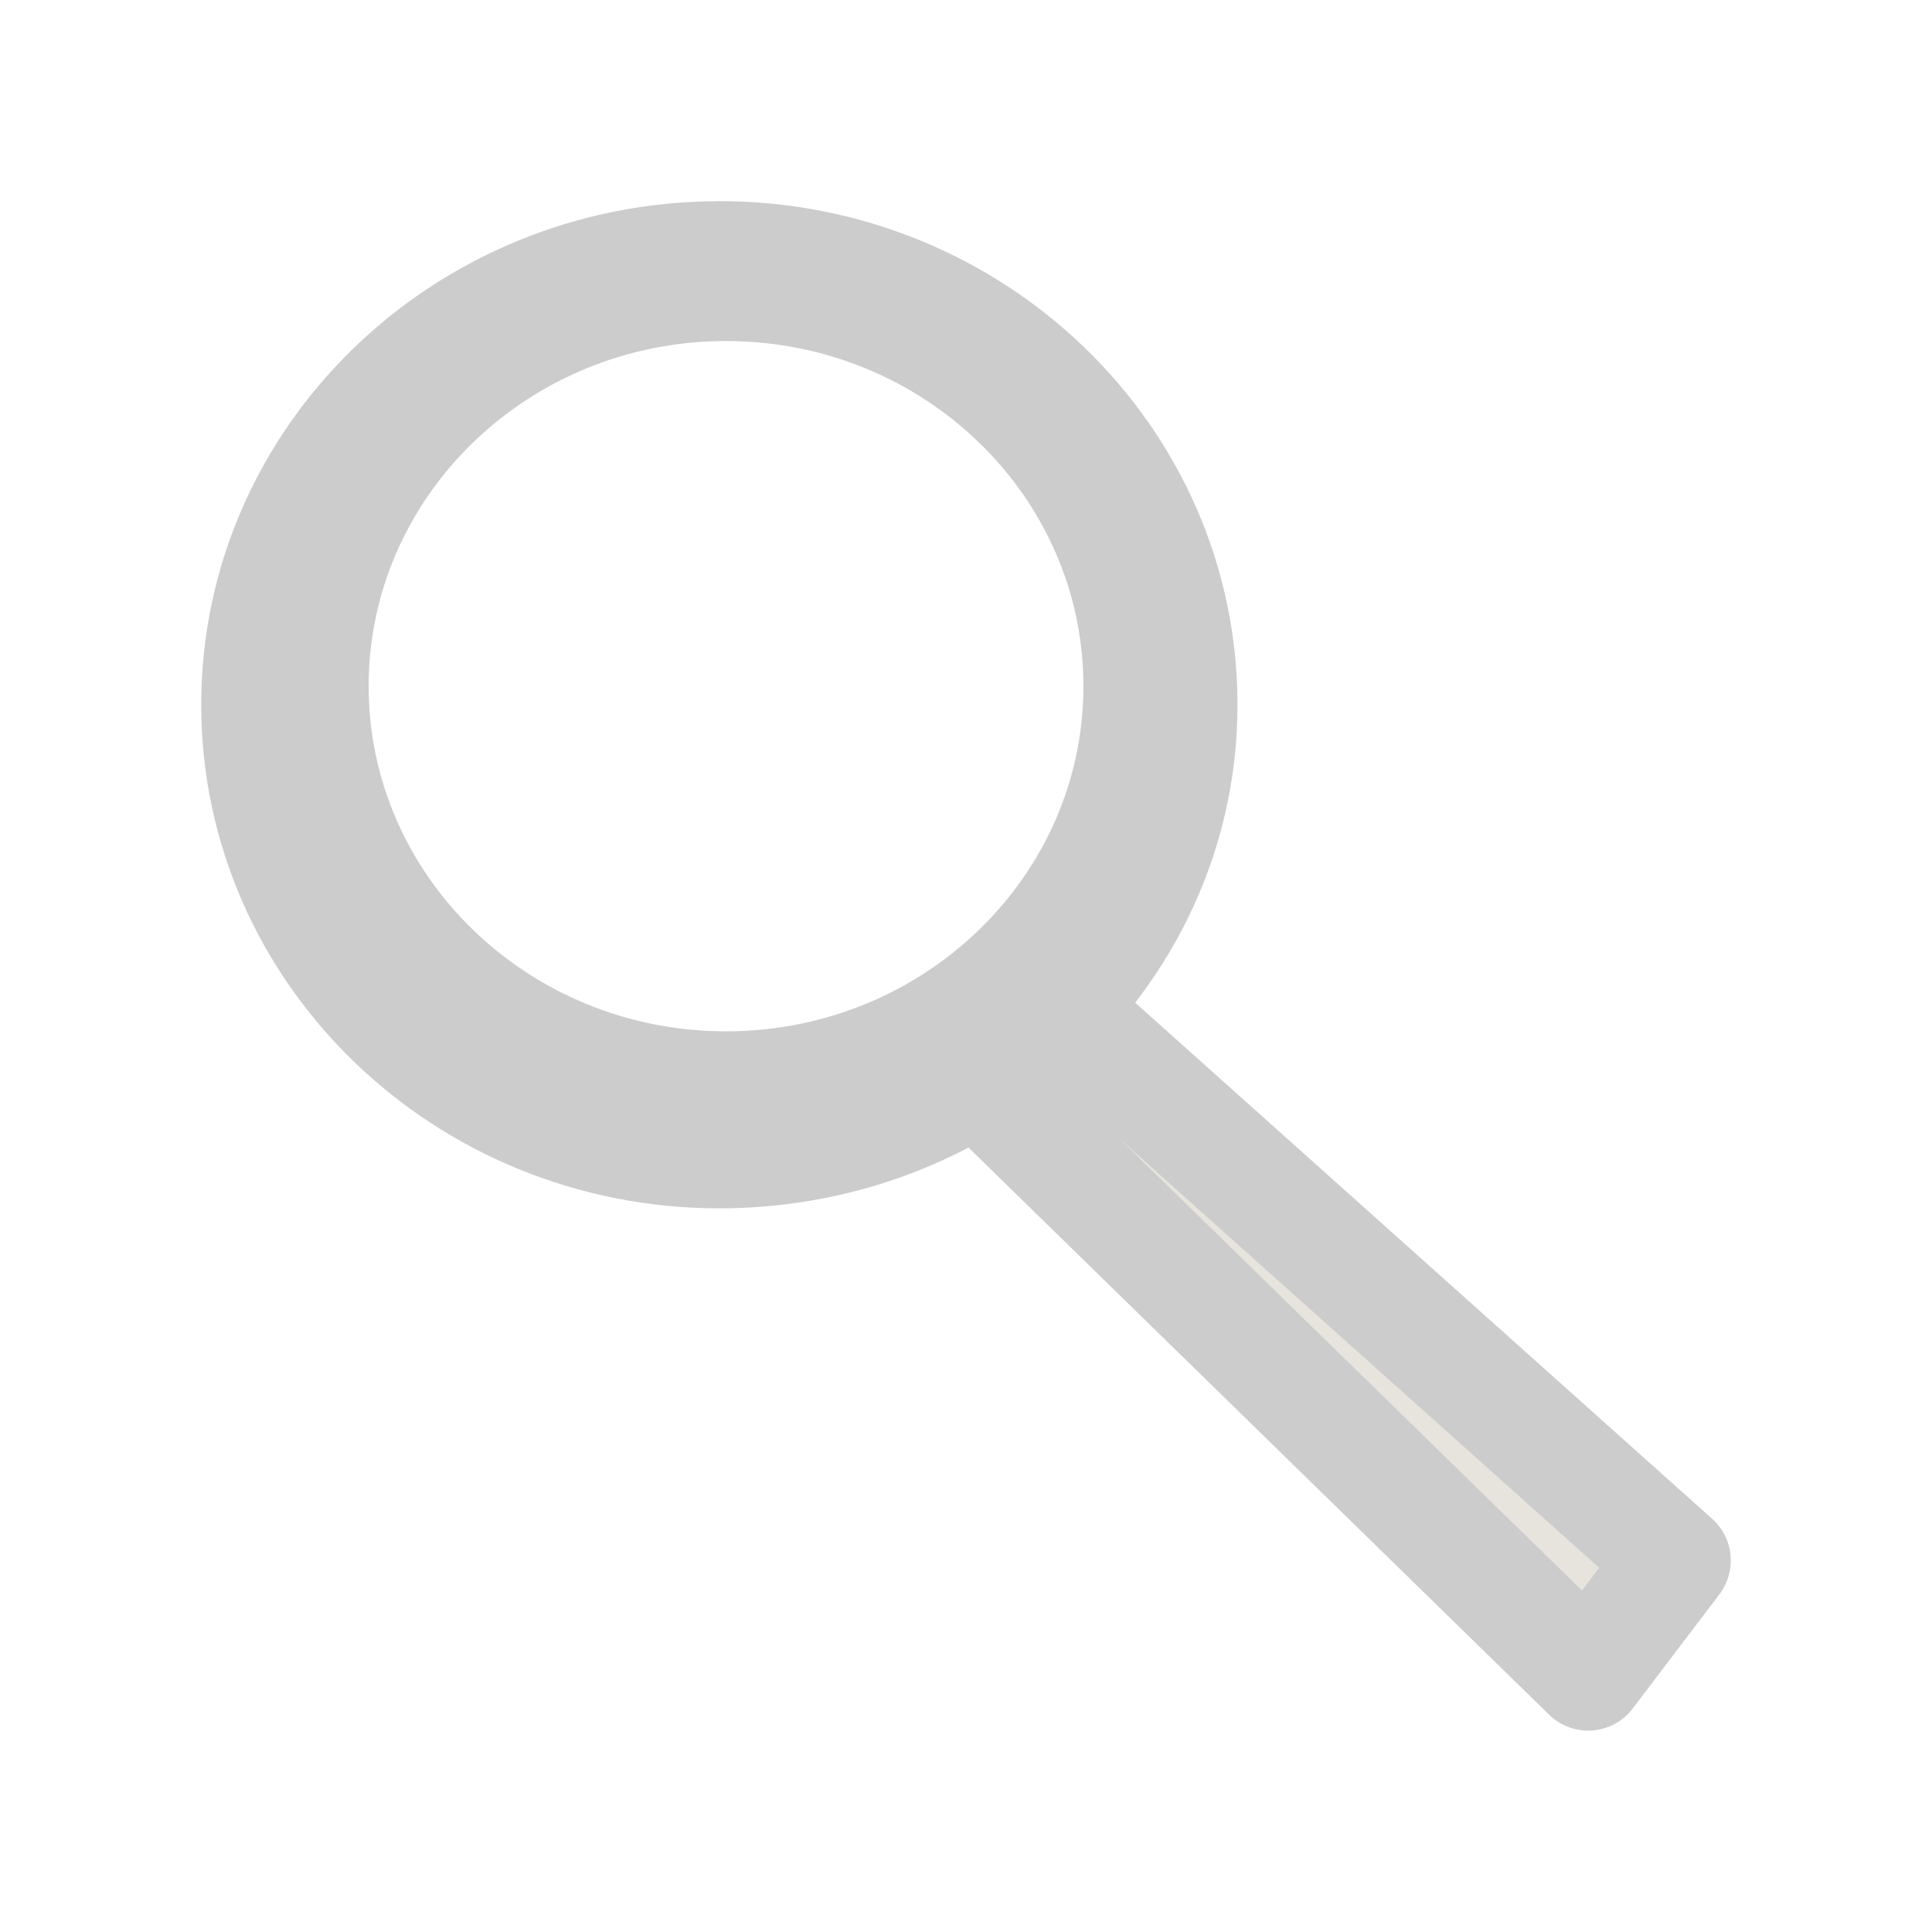 <?xml version="1.0" encoding="UTF-8" standalone="no"?>
<!-- Created with Inkscape (http://www.inkscape.org/) -->

<svg
   xmlns:dc="http://purl.org/dc/elements/1.1/"
   xmlns:cc="http://creativecommons.org/ns#"
   xmlns:rdf="http://www.w3.org/1999/02/22-rdf-syntax-ns#"
   xmlns:svg="http://www.w3.org/2000/svg"
   xmlns="http://www.w3.org/2000/svg"
   xmlns:sodipodi="http://sodipodi.sourceforge.net/DTD/sodipodi-0.dtd"
   xmlns:inkscape="http://www.inkscape.org/namespaces/inkscape"
   id="svg2"
   version="1.1"
   inkscape:version="0.92.3 (2405546, 2018-03-11)"
   width="24"
   height="24"
   sodipodi:docname="magnify.svg"
   inkscape:export-filename="/home/olaf/src/cinelerra-gg/cin5/cinelerra-5.1/plugins/theme_neophyte/data/magnify.png"
   inkscape:export-xdpi="96"
   inkscape:export-ydpi="96">
  <defs
     id="defs6" />
  <sodipodi:namedview
     pagecolor="#ffffff"
     bordercolor="#666666"
     borderopacity="1"
     objecttolerance="10"
     gridtolerance="10"
     guidetolerance="10"
     inkscape:pageopacity="0"
     inkscape:pageshadow="2"
     inkscape:window-width="1280"
     inkscape:window-height="773"
     id="namedview4"
     showgrid="false"
     inkscape:zoom="9.8333333"
     inkscape:cx="-70.881355"
     inkscape:cy="12"
     inkscape:window-x="0"
     inkscape:window-y="1"
     inkscape:window-maximized="1"
     inkscape:current-layer="svg2" />
  <path
     style="fill:#e6e4dd;fill-opacity:1;fill-rule:evenodd;stroke:#cccccc;stroke-width:1.389;stroke-linecap:round;stroke-linejoin:round;stroke-miterlimit:4;stroke-opacity:1;stroke-dasharray:none;display:inline"
     d="m 8.936,3.194 c -3.169,0 -5.742,2.492 -5.742,5.561 0,3.069 2.573,5.561 5.742,5.561 1.175,0 2.292,-0.339 3.202,-0.927 l 7.591,7.415 1.077,-1.419 -7.674,-6.865 c 0.956,-0.994 1.546,-2.302 1.546,-3.766 0,-3.069 -2.573,-5.561 -5.742,-5.561 z m 0.083,0.348 c 2.836,0 5.134,2.235 5.134,4.982 0,2.747 -2.298,4.982 -5.134,4.982 -2.836,0 -5.134,-2.235 -5.134,-4.982 0,-2.747 2.298,-4.982 5.134,-4.982 z"
     id="path11112" />
  <rect
     style="display:inline;opacity:1;fill:#e6e4dd;fill-opacity:1;fill-rule:evenodd;stroke:none;stroke-width:3.842;stroke-linejoin:miter;stroke-miterlimit:4;stroke-dasharray:none;stroke-dashoffset:0;stroke-opacity:1"
     id="rect2166-7-7-9"
     width="37.241"
     height="36.891"
     x="-52.383"
     y="-4.513" />
</svg>
